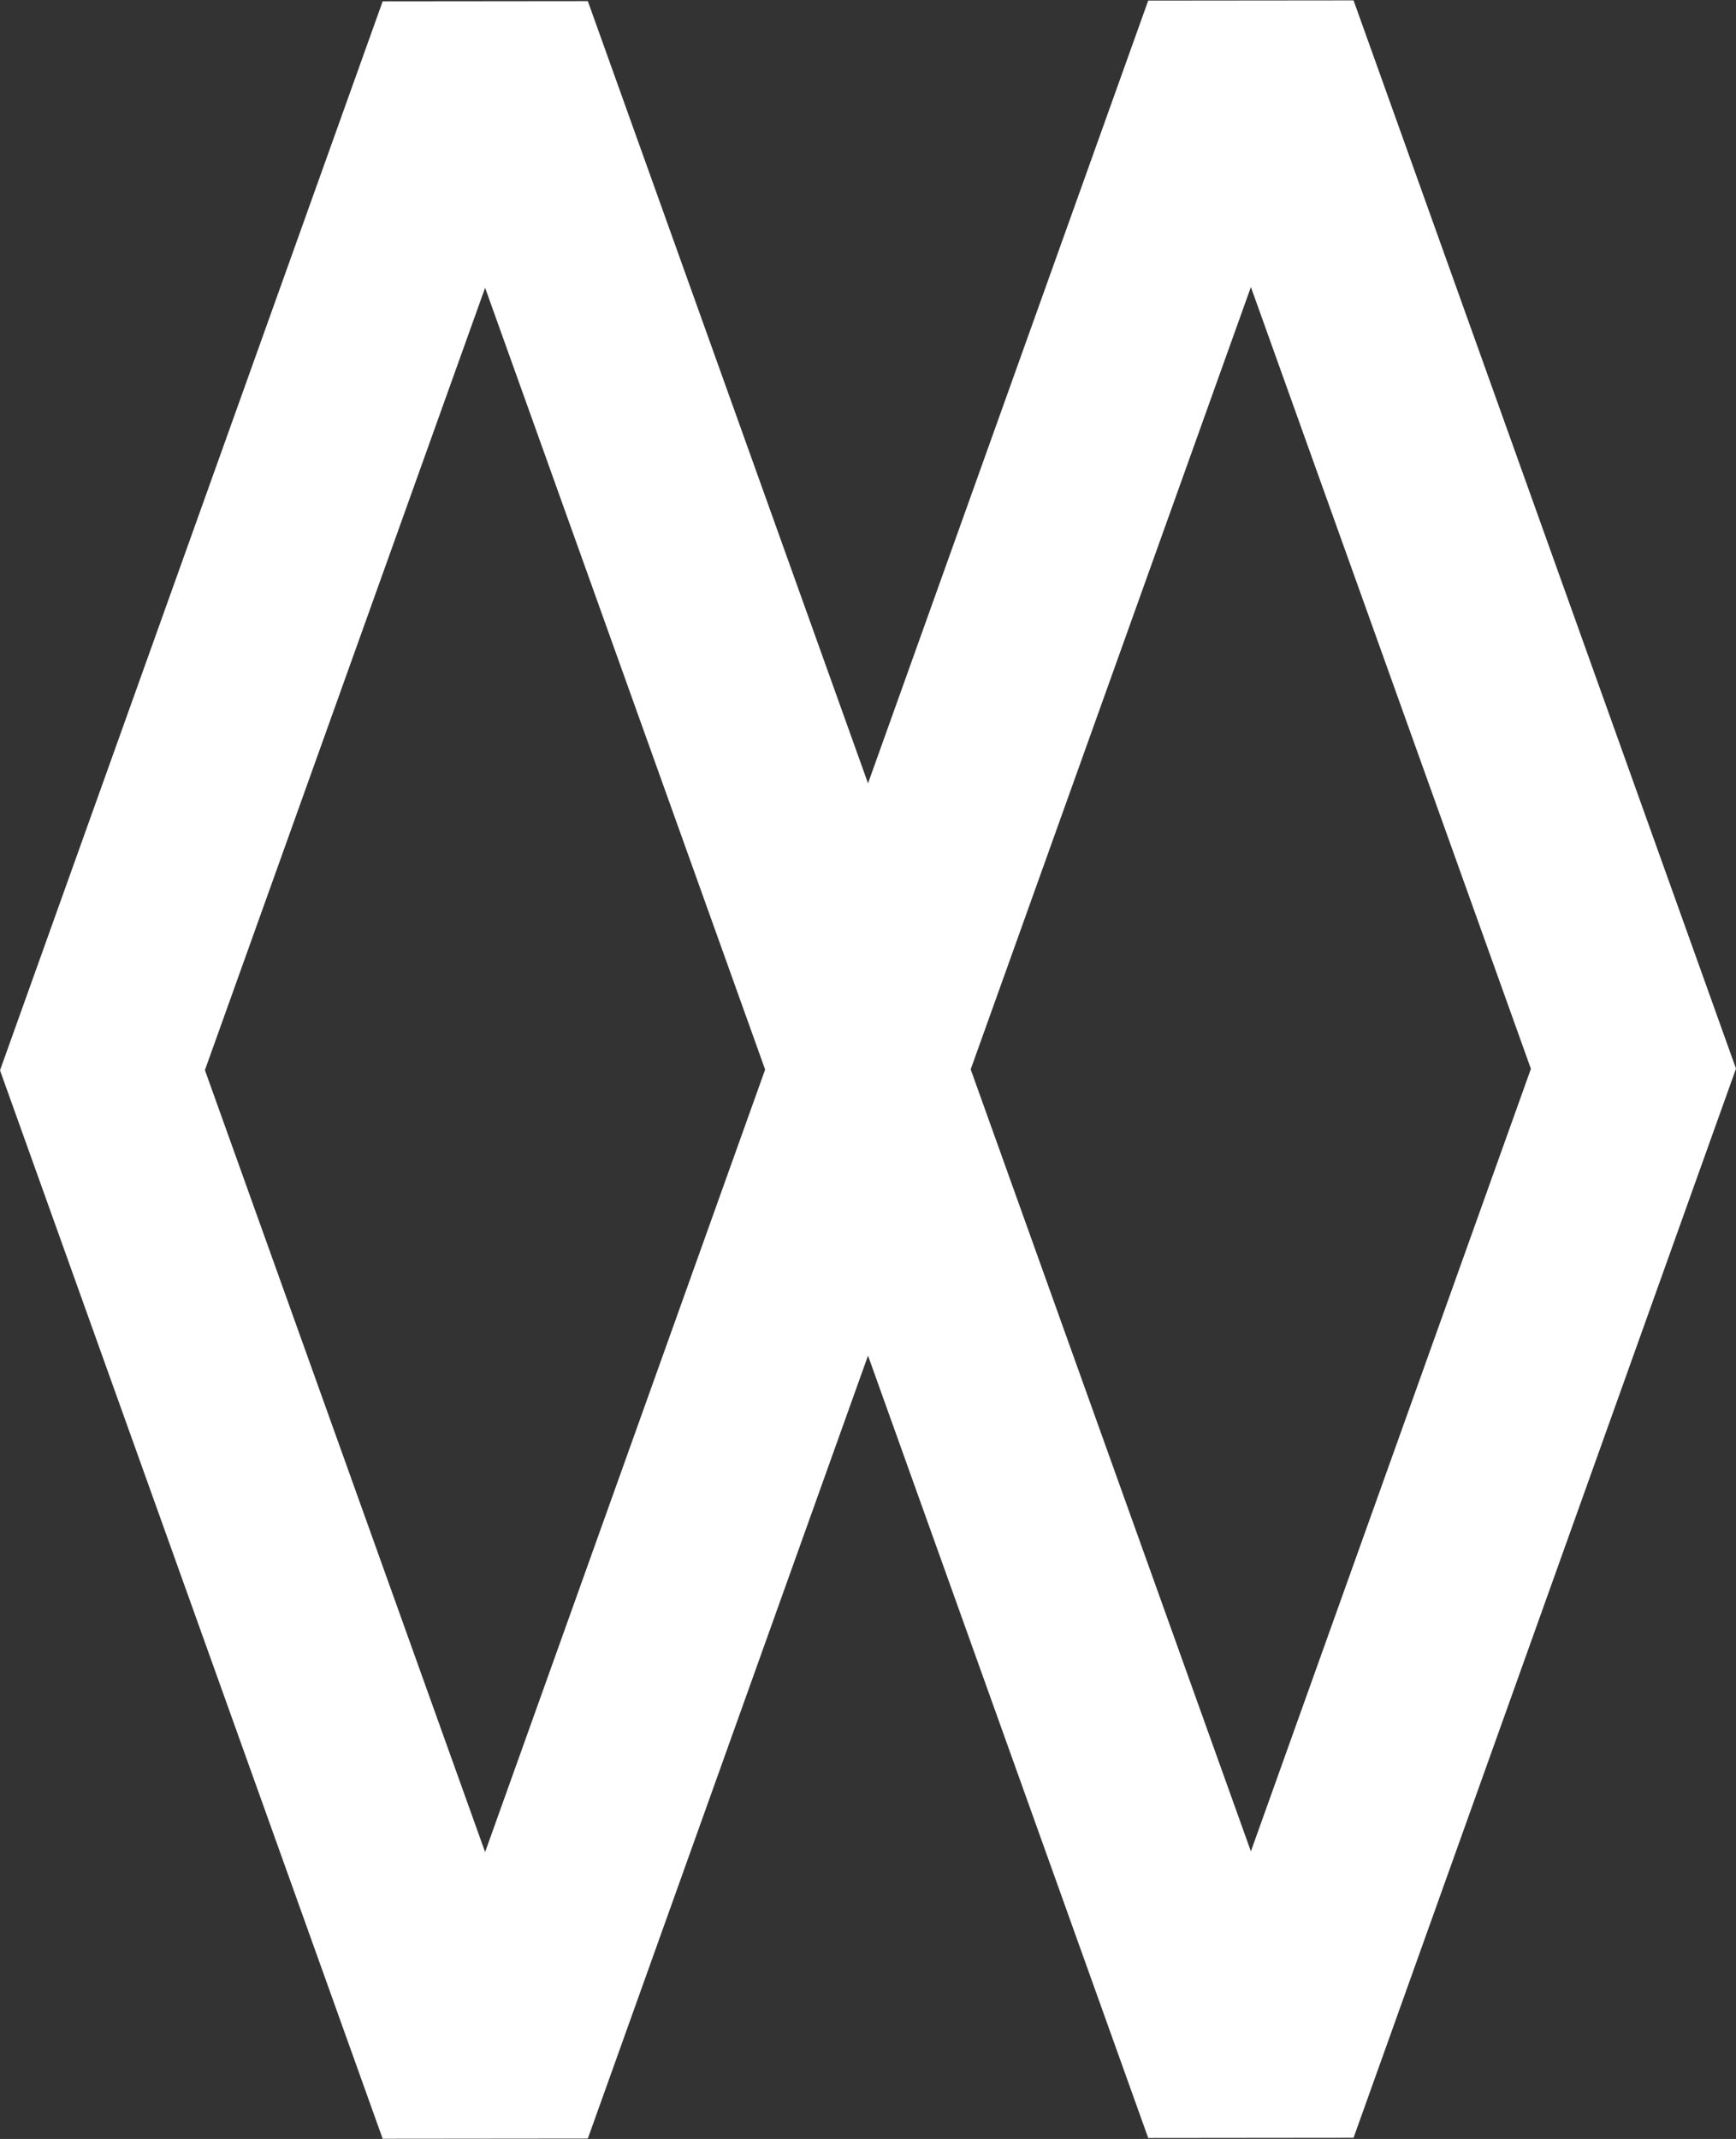 <?xml version="1.0" encoding="UTF-8"?> <svg xmlns="http://www.w3.org/2000/svg" width="380" height="468" viewBox="0 0 380 468" fill="none"><rect x="0" y="0" width="380" height="468" fill="#333333" stroke="none"/> <path d="M83.766 0.29L-1.02221e-05 234.184L83.766 467.955L128.671 467.911L190.005 296.607L251.339 467.791L296.284 467.747L380 233.812L296.284 0.082L251.339 0.126L190.005 171.389L128.671 0.246L83.766 0.29ZM273.812 62.806L335.106 233.856L273.812 405.067L212.477 233.976L273.812 62.806ZM167.482 234.02L106.188 405.231L44.854 234.14L106.188 62.97L167.482 234.02Z" fill="white"></path> </svg> 